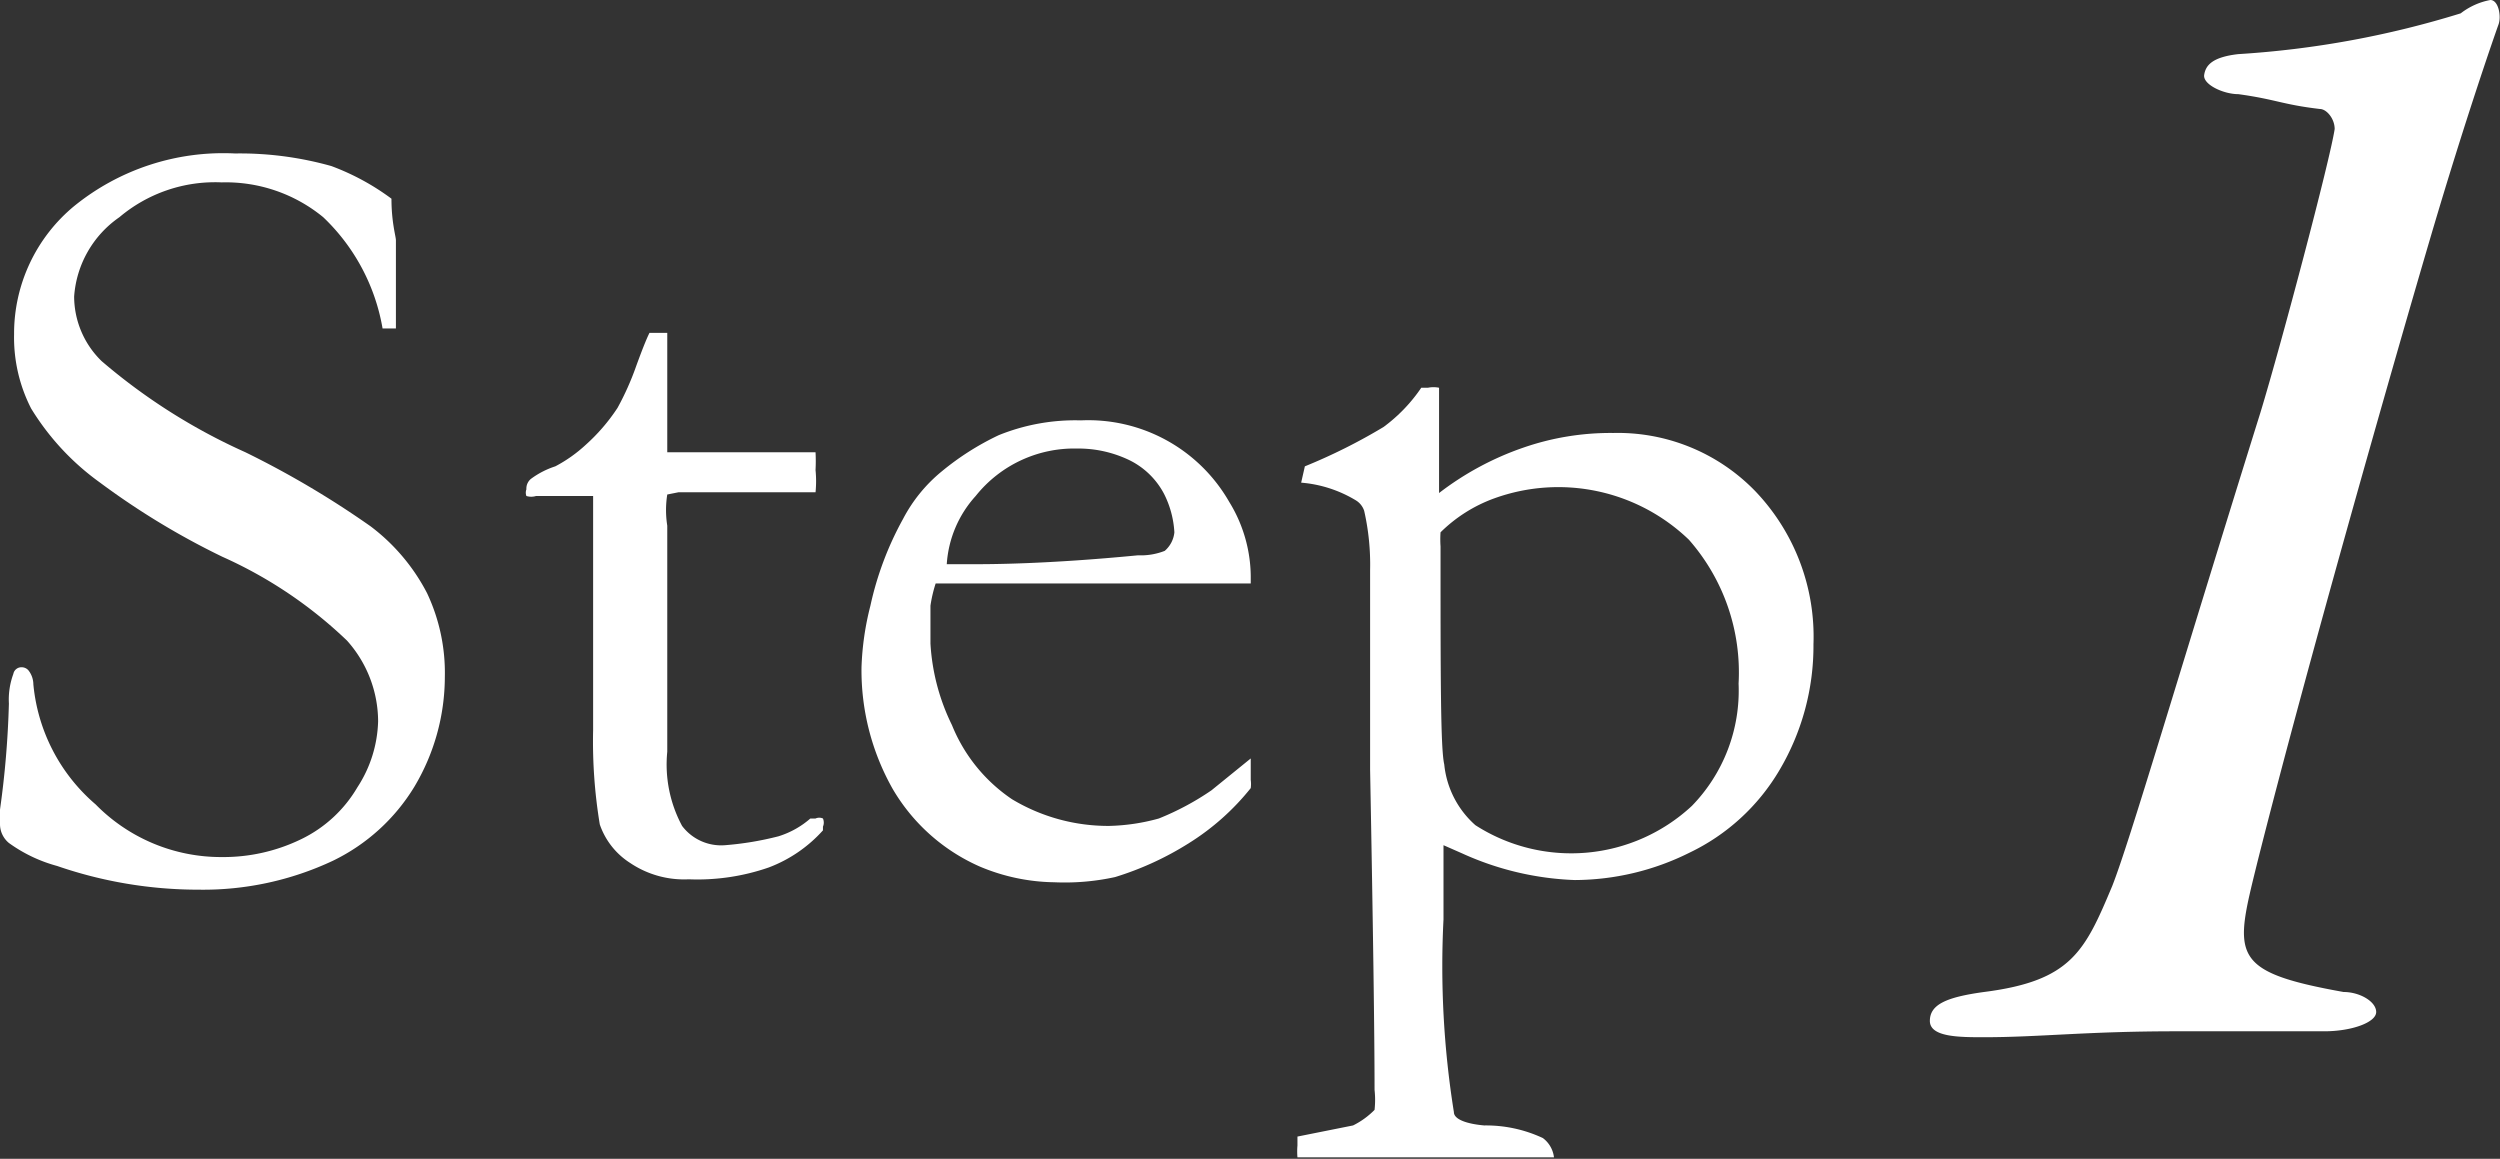 <svg xmlns="http://www.w3.org/2000/svg" viewBox="0 0 33.72 15.63"><rect x="0" y="0" width="33.72" height="15.63" fill="#333333" stroke="none"/><defs><style>.cls-1{fill:#fff;}</style></defs><title>img_step01</title><g id="レイヤー_2" data-name="レイヤー 2"><g id="txt"><path class="cls-1" d="M26.76,13.38c1.18-.15,1.36-.55,1.73-1.43.24-.61.86-2.74,2-6.39.28-.92.94-3.41,1-3.82,0-.14-.11-.27-.2-.27-.51-.06-.59-.13-1.1-.2-.2,0-.48-.13-.46-.26s.11-.24.46-.28a12.77,12.77,0,0,0,3-.55A.93.93,0,0,1,33.59,0c.11,0,.15.22.11.33s-.44,1.25-.92,2.88S31.11,9,30.45,11.62c-.31,1.26-.4,1.48,1.16,1.76.22,0,.44.13.44.27s-.33.26-.7.26c-.7,0-1.34,0-2,0-1.21,0-1.84.08-2.59.08-.33,0-.73,0-.73-.22S26.25,13.45,26.76,13.38Z"/><path class="cls-1" d="M5.28,2.68c0,.32.06.51.06.56l0,.65q0,.42,0,.54l-.11,0-.07,0a2.7,2.7,0,0,0-.8-1.5,2.07,2.07,0,0,0-1.37-.47,2,2,0,0,0-1.38.47A1.42,1.42,0,0,0,1,4a1.22,1.22,0,0,0,.37.87A8,8,0,0,0,3.31,6.1,12.46,12.46,0,0,1,5,7.1,2.66,2.66,0,0,1,5.76,8,2.52,2.52,0,0,1,6,9.13a2.9,2.9,0,0,1-.41,1.48,2.62,2.62,0,0,1-1.1,1A4.11,4.11,0,0,1,2.68,12a5.84,5.84,0,0,1-1.91-.32,2,2,0,0,1-.65-.31A.33.33,0,0,1,0,11.12a1.56,1.56,0,0,1,0-.2A12.62,12.62,0,0,0,.12,9.49a1,1,0,0,1,.06-.4A.11.11,0,0,1,.29,9a.12.12,0,0,1,.1.05.31.31,0,0,1,.06.18,2.43,2.43,0,0,0,.84,1.62,2.37,2.37,0,0,0,1.7.71,2.4,2.4,0,0,0,1.07-.24,1.77,1.77,0,0,0,.76-.7,1.71,1.71,0,0,0,.28-.89,1.64,1.64,0,0,0-.42-1.09A5.92,5.92,0,0,0,3,7.51a10.24,10.24,0,0,1-1.65-1,3.44,3.44,0,0,1-.93-1,2.1,2.1,0,0,1-.23-1A2.23,2.23,0,0,1,1,2.78a3.19,3.19,0,0,1,2.17-.71,4.55,4.55,0,0,1,1.3.17A3.26,3.26,0,0,1,5.28,2.68Z"/><path class="cls-1" d="M8.76,4.49H9l0,.7V6.1h.18l.72,0,.67,0H11a2.27,2.27,0,0,1,0,.24,1.53,1.53,0,0,1,0,.3h-.13l-1.14,0H9.15L9,6.67a1.34,1.34,0,0,0,0,.42L9,8.2l0,1.94a1.75,1.75,0,0,0,.2,1,.66.66,0,0,0,.58.26,4.21,4.21,0,0,0,.72-.12,1.19,1.19,0,0,0,.43-.24H11a.12.12,0,0,1,.1,0,.14.14,0,0,1,0,.11v.05a1.87,1.87,0,0,1-.73.5,2.93,2.93,0,0,1-1.08.16,1.3,1.3,0,0,1-.79-.22,1,1,0,0,1-.41-.52A6.86,6.86,0,0,1,8,9.85L8,8.2V7.11C8,7,8,6.83,8,6.69H7.89l-.6,0H7.23a.22.22,0,0,1-.13,0,.13.13,0,0,1,0-.09.17.17,0,0,1,.06-.14,1.14,1.14,0,0,1,.33-.17A1.92,1.92,0,0,0,7.9,6a2.53,2.53,0,0,0,.43-.5,3.73,3.73,0,0,0,.25-.56Q8.7,4.61,8.76,4.49Z"/><path class="cls-1" d="M16.87,7.87l-3,0h-.56l-.69,0a1.82,1.82,0,0,0-.07.3v.51a2.86,2.86,0,0,0,.29,1.1,2.2,2.2,0,0,0,.81,1,2.52,2.52,0,0,0,1.31.36,2.72,2.72,0,0,0,.67-.1,3.66,3.66,0,0,0,.71-.38l.53-.43,0,.29a.41.41,0,0,1,0,.11,3.31,3.31,0,0,1-.83.74,4.14,4.14,0,0,1-1,.46,3.18,3.18,0,0,1-.82.07,2.67,2.67,0,0,1-1-.21,2.55,2.55,0,0,1-1.18-1.05A3.25,3.25,0,0,1,11.62,9a3.82,3.82,0,0,1,.12-.83A4.31,4.31,0,0,1,12.18,7a2.06,2.06,0,0,1,.52-.64,3.66,3.66,0,0,1,.77-.49,2.75,2.75,0,0,1,1.11-.2,2.19,2.19,0,0,1,2,1.1,1.94,1.94,0,0,1,.29,1Zm-4.1-.26h.34c.25,0,1,0,2.24-.12a.88.88,0,0,0,.36-.06.38.38,0,0,0,.13-.25,1.31,1.31,0,0,0-.14-.52,1.05,1.05,0,0,0-.46-.45,1.58,1.58,0,0,0-.71-.16,1.7,1.7,0,0,0-1.37.64A1.51,1.51,0,0,0,12.77,7.61Z"/><path class="cls-1" d="M17.5,15.61a.92.92,0,0,1,0-.16s0-.07,0-.12l.75-.15a1.08,1.08,0,0,0,.29-.21,1.24,1.24,0,0,0,0-.27q0-1.12-.06-4.32l0-2.69a3.27,3.27,0,0,0-.08-.8.26.26,0,0,0-.11-.14,1.69,1.69,0,0,0-.74-.24l.05-.22a7.64,7.64,0,0,0,1.06-.53,2.16,2.16,0,0,0,.51-.53l.09,0a.37.37,0,0,1,.15,0c0,.31,0,.51,0,.61v.81a4,4,0,0,1,1.13-.61,3.59,3.59,0,0,1,1.22-.2,2.58,2.58,0,0,1,1.92.79,2.84,2.84,0,0,1,.78,2.06A3.29,3.29,0,0,1,24,10.39a2.82,2.82,0,0,1-1.21,1.11,3.49,3.49,0,0,1-1.55.37,4,4,0,0,1-1.52-.36l-.25-.11c0,.4,0,.75,0,1A12.46,12.46,0,0,0,19.61,15c0,.1.18.16.41.18a1.81,1.81,0,0,1,.79.17.38.38,0,0,1,.15.26l-.73,0-.67,0H17.5Zm1.93-8.43a1.37,1.37,0,0,0,0,.19c0,1.75,0,2.73.05,2.94a1.26,1.26,0,0,0,.42.82,2.39,2.39,0,0,0,2.92-.26,2.23,2.23,0,0,0,.63-1.65,2.71,2.71,0,0,0-.67-1.94,2.54,2.54,0,0,0-2.62-.56A2,2,0,0,0,19.43,7.18Z"/></g></g></svg>